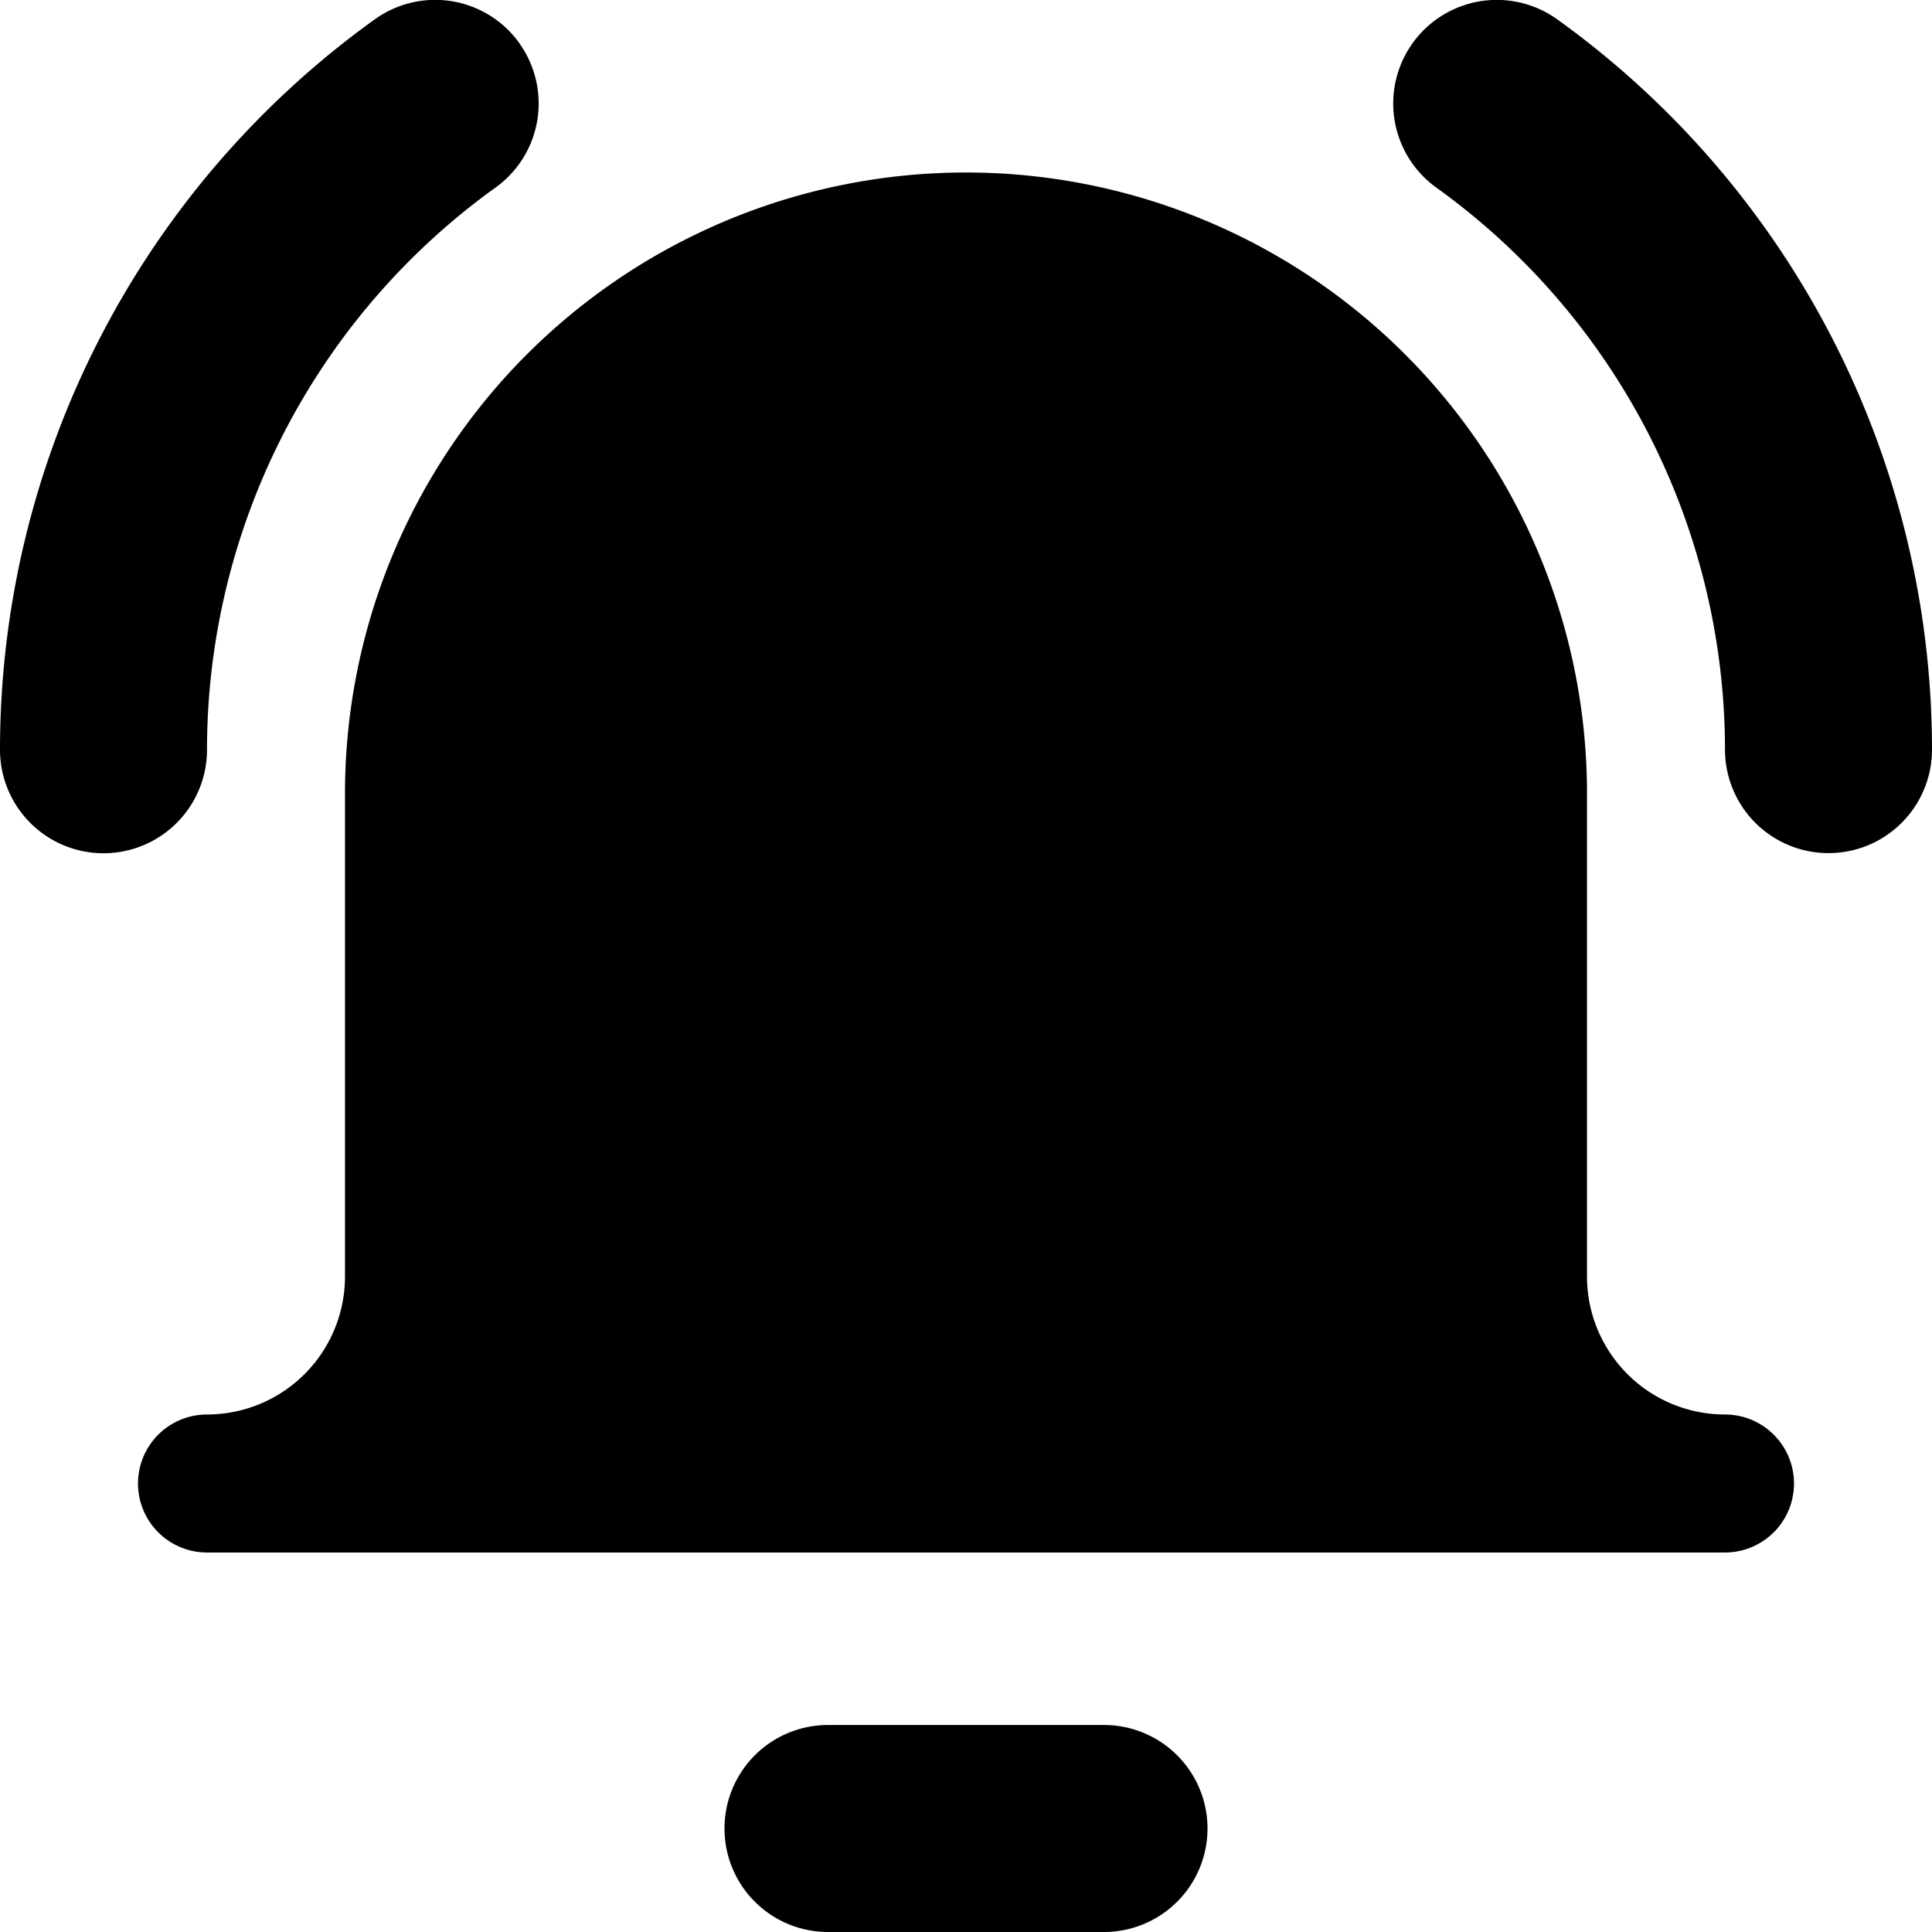 <?xml version="1.0" encoding="utf-8"?>
<!-- Generator: www.svgicons.com -->
<svg xmlns="http://www.w3.org/2000/svg" width="800" height="800" viewBox="0 0 14 14">
<path fill="currentColor" fill-rule="evenodd" d="M3.763.313a.75.75 0 0 1-.172 1.046A5.02 5.02 0 0 0 1.5 5.433a.75.75 0 1 1-1.5 0A6.52 6.52 0 0 1 2.716.14a.75.75 0 0 1 1.047.172Zm.055 2.255A4.5 4.5 0 0 1 11.5 5.75v3.5a1 1 0 0 0 1 1a.5.5 0 0 1 0 1h-11a.5.5 0 0 1 0-1a1 1 0 0 0 1-1v-3.5a4.5 4.5 0 0 1 1.318-3.182M5.25 13.25A.75.75 0 0 1 6 12.5h2A.75.75 0 0 1 8 14H6a.75.75 0 0 1-.75-.75M11.284.14a.75.75 0 1 0-.875 1.22A5.02 5.02 0 0 1 12.5 5.432a.75.75 0 1 0 1.5 0A6.52 6.52 0 0 0 11.284.14" clip-rule="evenodd"/>
</svg>